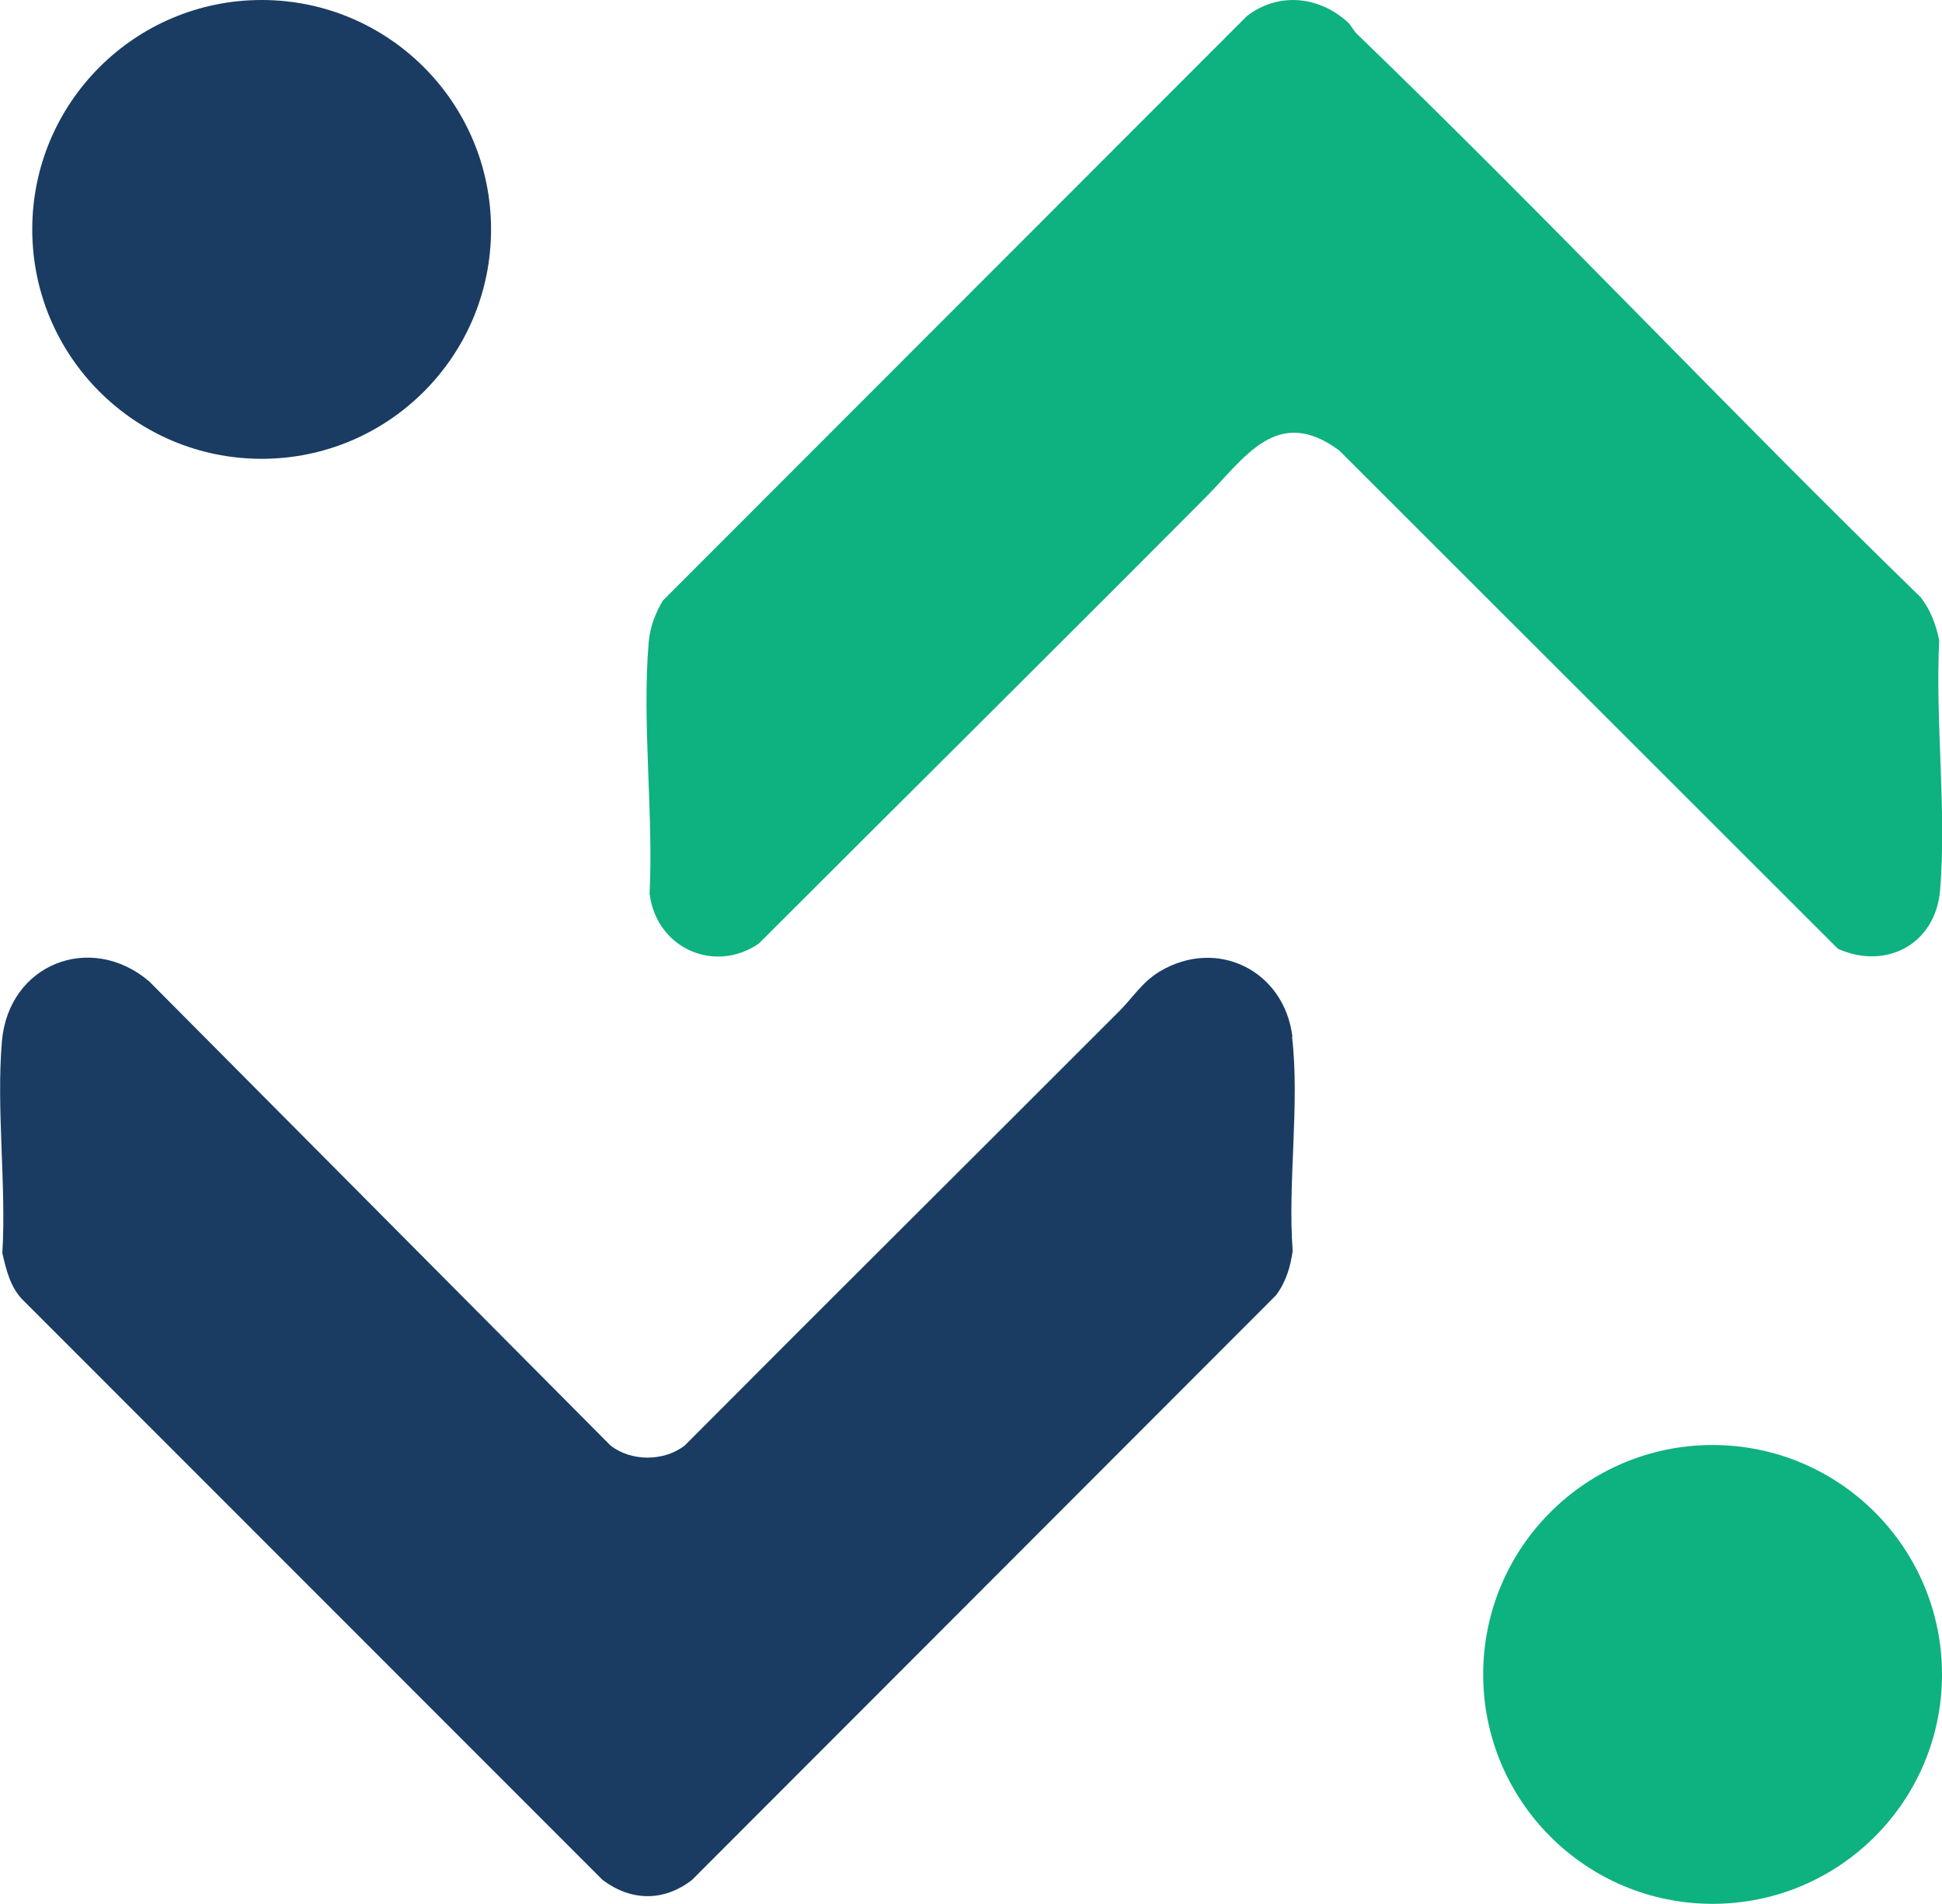 <?xml version="1.0" encoding="UTF-8"?>
<svg id="Layer_3" data-name="Layer 3" xmlns="http://www.w3.org/2000/svg" viewBox="0 0 90.92 89.13">
  <defs>
    <style>
      .cls-1 {
        fill: #0eb180;
      }

      .cls-2 {
        fill: #1a3c62;
      }
    </style>
  </defs>
  <g id="Layer_1" data-name="Layer 1">
    <g>
      <path class="cls-1" d="M30.41,41.89c.19-3.81-.36-8.06-.04-11.82.06-.7.31-1.37.67-1.96L58.38.75c1.48-1.14,3.39-.93,4.73.3.16.15.25.38.42.54,8.95,8.63,17.48,17.71,26.4,26.38.46.6.71,1.28.86,2.01-.19,3.77.35,7.98.04,11.7-.21,2.51-2.51,3.75-4.78,2.74l-23.35-23.33c-2.9-2.15-4.42.34-6.22,2.16-6.96,7-13.98,13.95-20.96,20.93-2.07,1.41-4.76.22-5.1-2.29Z"/>
      <path class="cls-2" d="M60.49,48.54c.37,3.13-.21,6.83.03,10.02-.1.74-.32,1.48-.79,2.09l-27.33,27.36c-1.33,1.03-2.86,1-4.19,0L1.05,60.84c-.57-.59-.76-1.39-.94-2.17.19-3.2-.29-6.76-.02-9.92.31-3.62,4.15-5.13,6.89-2.81l21.6,21.73c.96.76,2.51.76,3.48,0,6.77-6.8,13.57-13.55,20.35-20.34.64-.64,1.04-1.33,1.87-1.84,2.71-1.63,5.86-.04,6.23,3.06Z"/>
      <circle class="cls-1" cx="80.18" cy="78.39" r="10.74"/>
      <circle class="cls-2" cx="12.25" cy="10.74" r="10.74"/>
    </g>
  </g>
</svg>